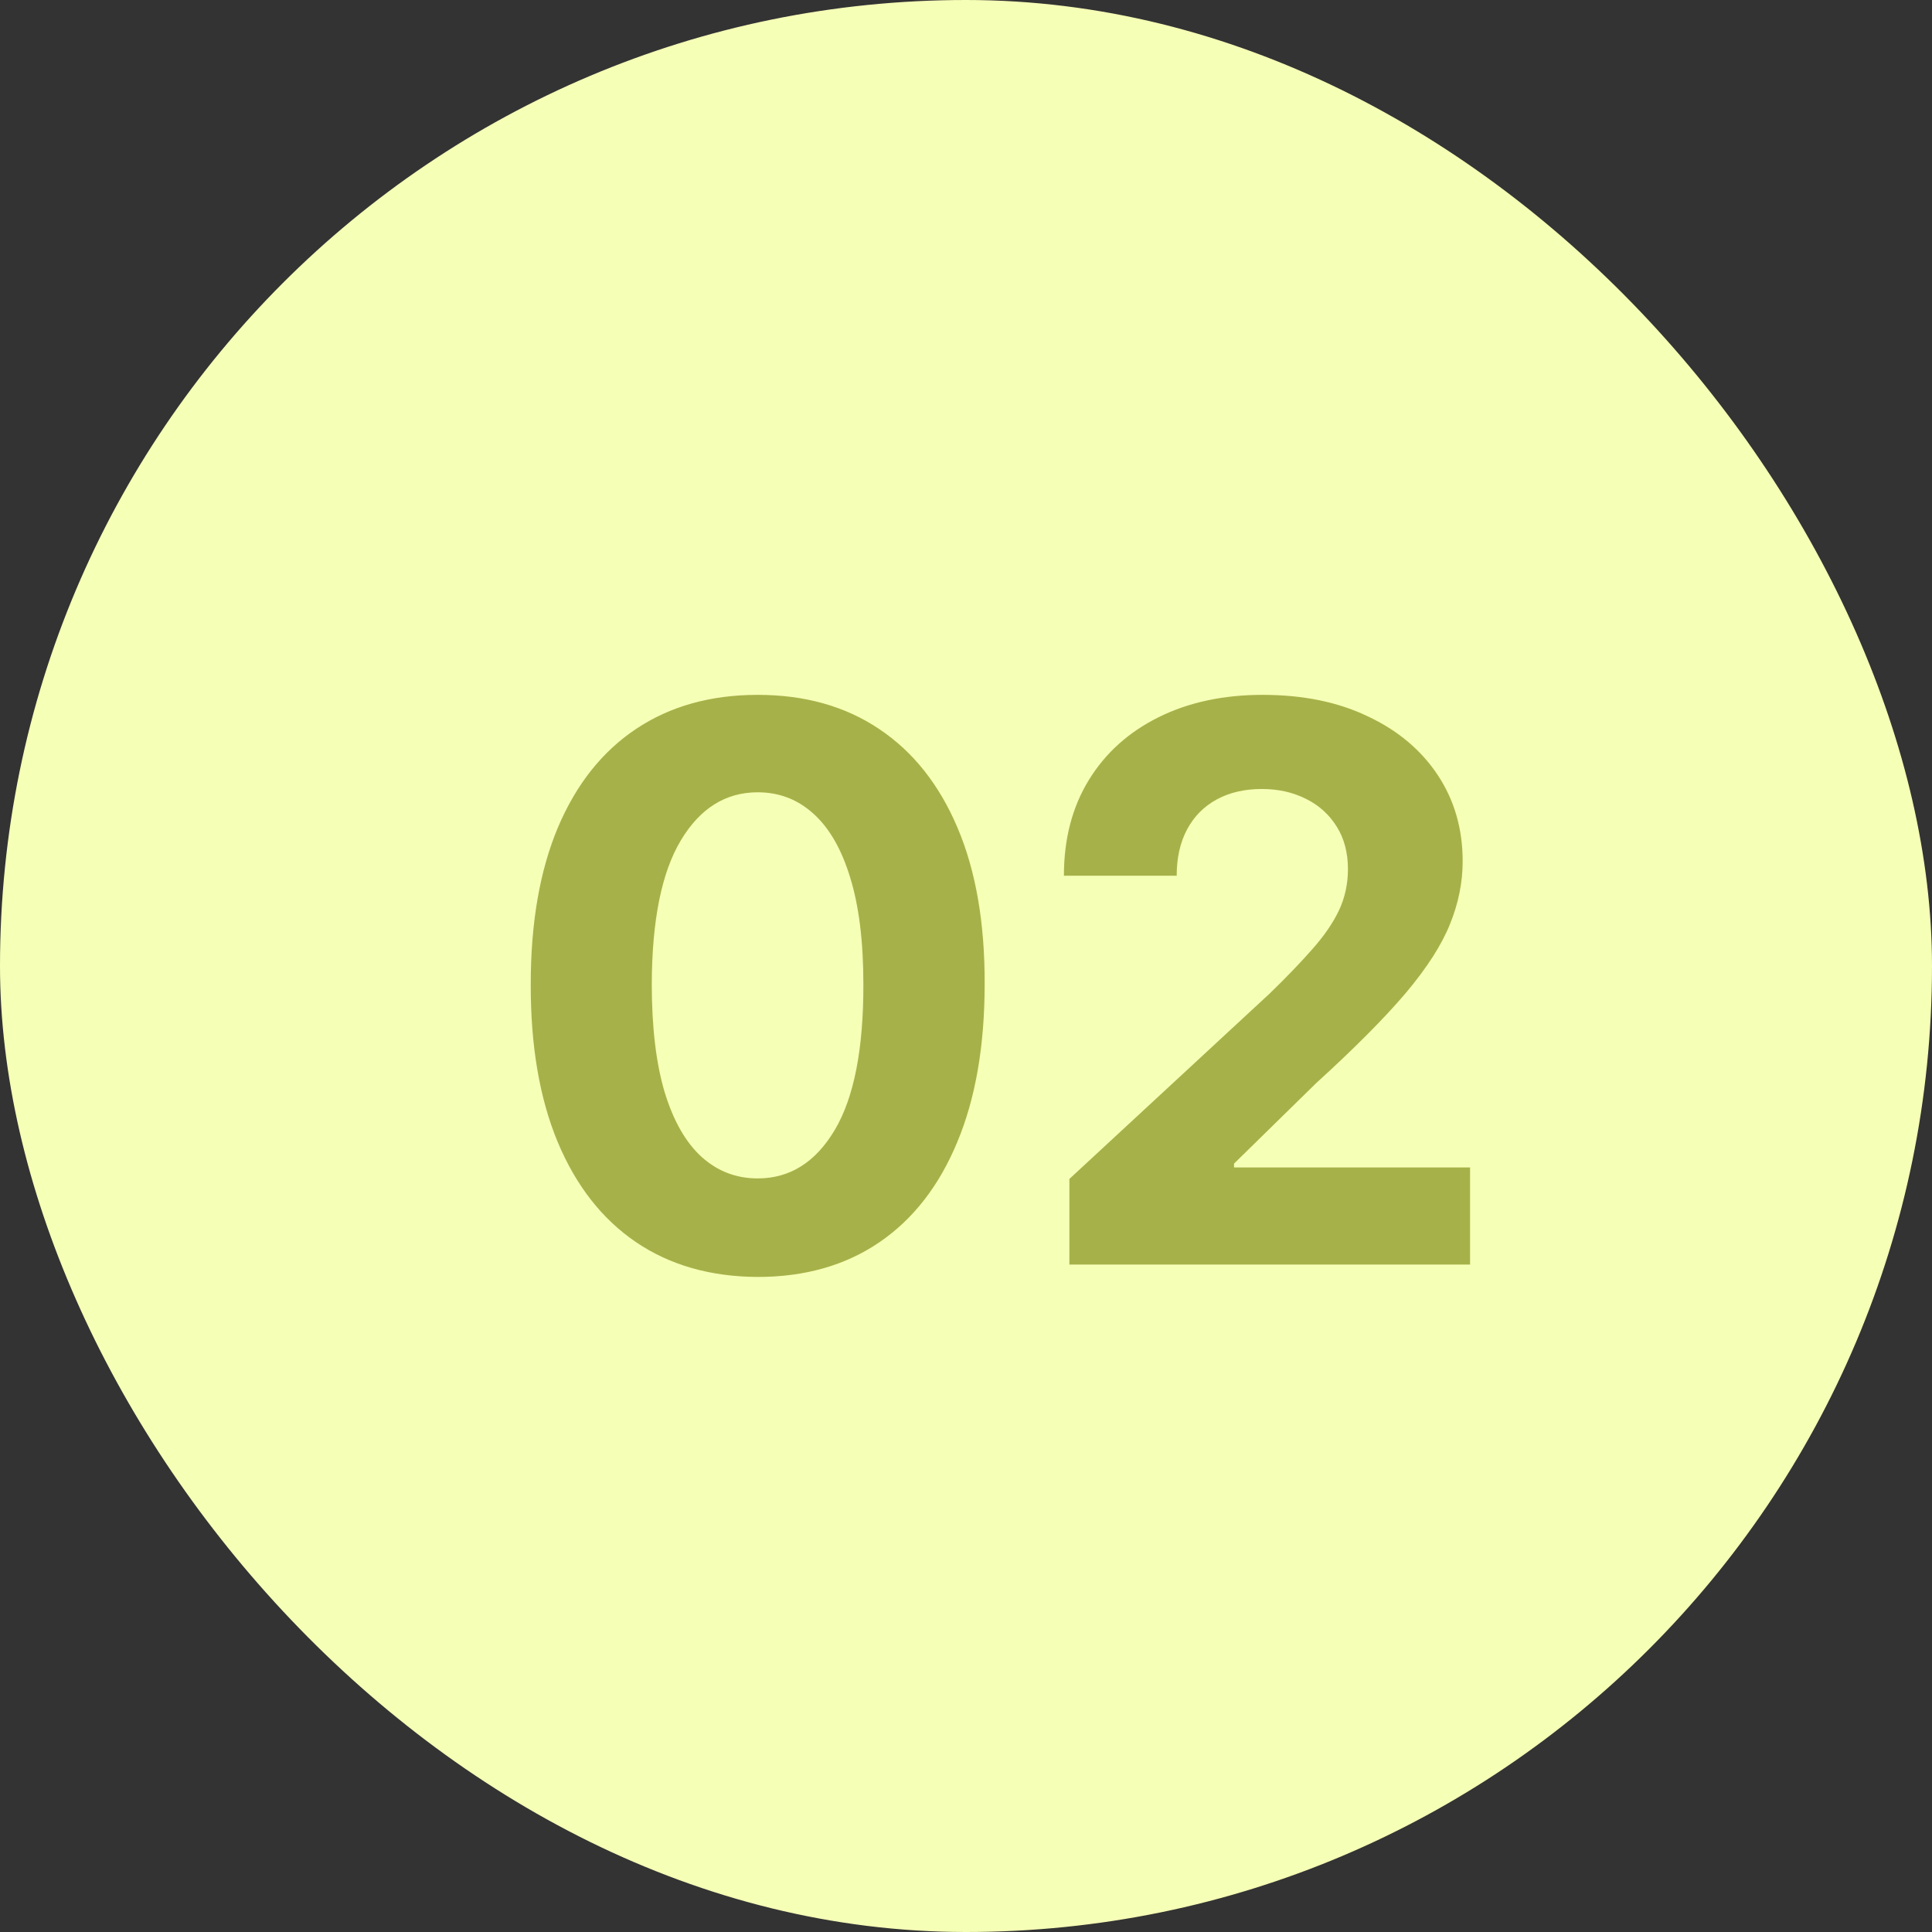 <?xml version="1.0" encoding="UTF-8"?> <svg xmlns="http://www.w3.org/2000/svg" width="55" height="55" viewBox="0 0 55 55" fill="none"><rect x="0" y="0" width="55" height="55" fill="#333333" stroke="none"/> <rect width="55" height="55" rx="27.5" fill="#F6FFB6"></rect> <path d="M21.57 36.352C20.227 36.346 19.07 36.016 18.102 35.359C17.138 34.703 16.396 33.753 15.875 32.508C15.359 31.263 15.104 29.766 15.109 28.016C15.109 26.271 15.367 24.784 15.883 23.555C16.404 22.326 17.146 21.391 18.109 20.75C19.078 20.104 20.232 19.781 21.57 19.781C22.909 19.781 24.06 20.104 25.023 20.75C25.992 21.396 26.737 22.333 27.258 23.562C27.779 24.787 28.037 26.271 28.031 28.016C28.031 29.771 27.771 31.271 27.25 32.516C26.734 33.76 25.995 34.711 25.031 35.367C24.068 36.023 22.914 36.352 21.57 36.352ZM21.57 33.547C22.487 33.547 23.219 33.086 23.766 32.164C24.312 31.242 24.583 29.859 24.578 28.016C24.578 26.802 24.453 25.792 24.203 24.984C23.958 24.177 23.609 23.57 23.156 23.164C22.708 22.758 22.18 22.555 21.57 22.555C20.659 22.555 19.93 23.01 19.383 23.922C18.836 24.833 18.56 26.198 18.555 28.016C18.555 29.245 18.677 30.271 18.922 31.094C19.172 31.912 19.523 32.526 19.977 32.938C20.43 33.344 20.961 33.547 21.57 33.547ZM30.443 36V33.562L36.139 28.289C36.623 27.82 37.029 27.398 37.357 27.023C37.691 26.648 37.943 26.281 38.115 25.922C38.287 25.557 38.373 25.164 38.373 24.742C38.373 24.273 38.266 23.87 38.053 23.531C37.839 23.188 37.547 22.924 37.178 22.742C36.808 22.555 36.389 22.461 35.92 22.461C35.43 22.461 35.003 22.56 34.639 22.758C34.274 22.956 33.993 23.24 33.795 23.609C33.597 23.979 33.498 24.419 33.498 24.93H30.287C30.287 23.883 30.524 22.974 30.998 22.203C31.472 21.432 32.136 20.836 32.99 20.414C33.844 19.992 34.829 19.781 35.943 19.781C37.089 19.781 38.087 19.984 38.935 20.391C39.79 20.792 40.454 21.349 40.928 22.062C41.402 22.776 41.639 23.594 41.639 24.516C41.639 25.12 41.519 25.716 41.279 26.305C41.045 26.893 40.626 27.547 40.022 28.266C39.417 28.979 38.566 29.836 37.467 30.836L35.131 33.125V33.234H41.85V36H30.443Z" fill="#A6B249"></path> </svg> 